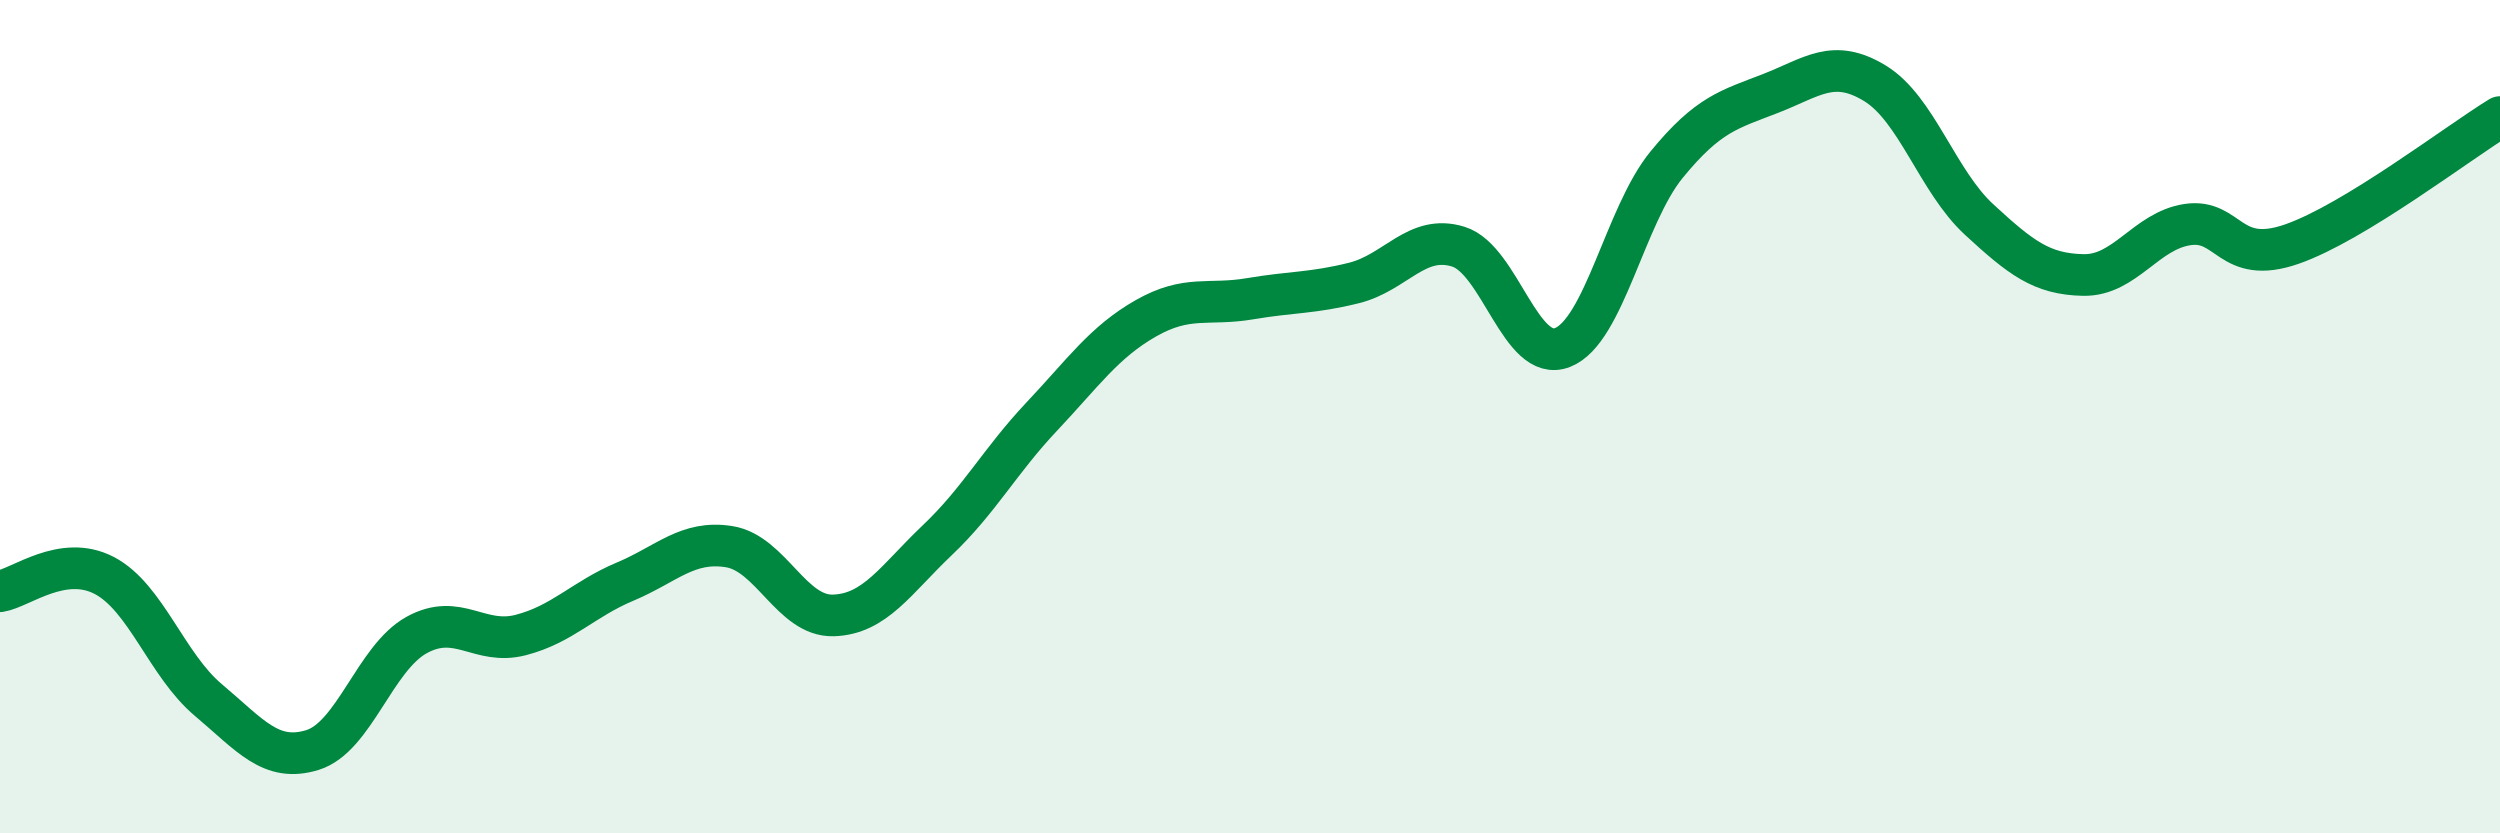 
    <svg width="60" height="20" viewBox="0 0 60 20" xmlns="http://www.w3.org/2000/svg">
      <path
        d="M 0,14.19 C 0.5,14.11 1.5,13.29 2.5,13.81 C 3.5,14.33 4,15.96 5,16.8 C 6,17.64 6.5,18.31 7.5,18 C 8.5,17.69 9,15.79 10,15.24 C 11,14.69 11.5,15.5 12.5,15.24 C 13.5,14.98 14,14.38 15,13.96 C 16,13.54 16.5,12.96 17.5,13.12 C 18.5,13.28 19,14.8 20,14.77 C 21,14.74 21.5,13.91 22.5,12.96 C 23.5,12.01 24,11.06 25,10 C 26,8.94 26.5,8.21 27.5,7.64 C 28.5,7.07 29,7.34 30,7.17 C 31,7 31.5,7.04 32.5,6.79 C 33.5,6.54 34,5.61 35,5.92 C 36,6.23 36.5,8.73 37.5,8.34 C 38.5,7.95 39,5.17 40,3.95 C 41,2.73 41.5,2.63 42.5,2.24 C 43.5,1.85 44,1.39 45,2 C 46,2.61 46.5,4.35 47.5,5.27 C 48.5,6.19 49,6.58 50,6.6 C 51,6.62 51.5,5.54 52.5,5.39 C 53.5,5.24 53.5,6.38 55,5.86 C 56.5,5.34 59,3.42 60,2.81L60 20L0 20Z"
        fill="#008740"
        opacity="0.1"
        stroke-linecap="round"
        stroke-linejoin="round"
      />
      <path
        d="M 0,14.19 C 0.5,14.11 1.5,13.29 2.5,13.81 C 3.5,14.33 4,15.96 5,16.8 C 6,17.64 6.5,18.31 7.5,18 C 8.5,17.69 9,15.79 10,15.24 C 11,14.69 11.5,15.5 12.5,15.24 C 13.5,14.98 14,14.38 15,13.96 C 16,13.54 16.5,12.96 17.5,13.12 C 18.5,13.28 19,14.8 20,14.77 C 21,14.74 21.5,13.91 22.5,12.96 C 23.5,12.01 24,11.06 25,10 C 26,8.94 26.5,8.21 27.5,7.64 C 28.5,7.07 29,7.34 30,7.17 C 31,7 31.5,7.04 32.5,6.79 C 33.5,6.54 34,5.61 35,5.92 C 36,6.23 36.5,8.73 37.5,8.34 C 38.5,7.95 39,5.17 40,3.95 C 41,2.73 41.5,2.63 42.5,2.24 C 43.5,1.85 44,1.39 45,2 C 46,2.61 46.5,4.35 47.5,5.27 C 48.5,6.19 49,6.58 50,6.6 C 51,6.62 51.5,5.54 52.5,5.39 C 53.5,5.24 53.5,6.38 55,5.86 C 56.5,5.34 59,3.42 60,2.81"
        stroke="#008740"
        stroke-width="1"
        fill="none"
        stroke-linecap="round"
        stroke-linejoin="round"
      />
    </svg>
  